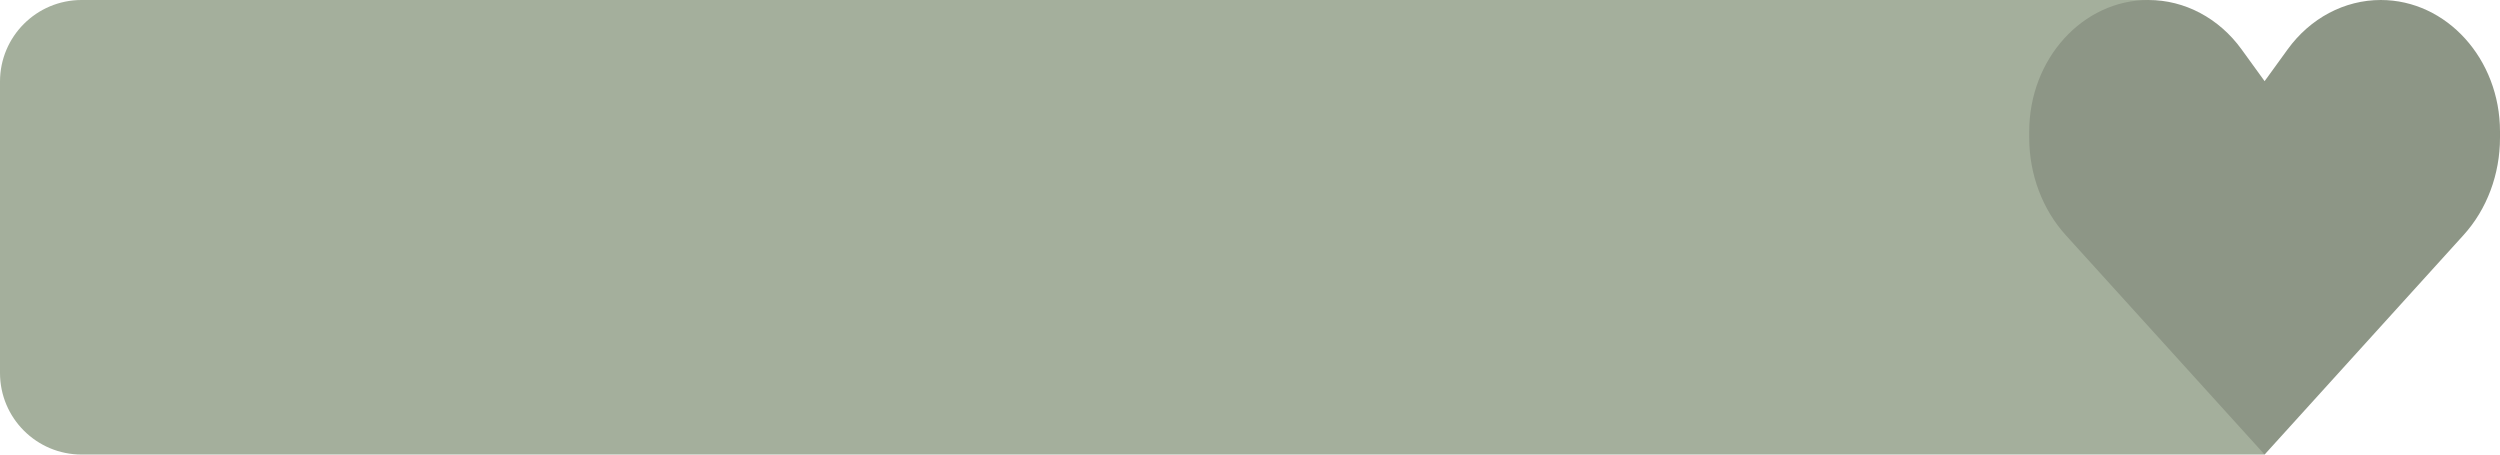 <?xml version="1.0" encoding="UTF-8"?> <svg xmlns="http://www.w3.org/2000/svg" id="_Слой_1" data-name="Слой 1" viewBox="0 0 308 56"><defs><style> .cls-1 { fill: #a4af9c; } .cls-2 { fill: #8d9686; } </style></defs><path class="cls-1" d="M196.33,0H10.05C4.5,0,0,4.5,0,10.05V45.95c0,5.55,4.5,10.05,10.05,10.05H279L264.69,0h-68.36Z"></path><path class="cls-2" d="M254.5,28.97l24.5,27.03,24.5-27.03c2.89-3.18,4.5-7.5,4.5-12v-.76c0-8.95-6.58-16.21-14.69-16.21-4.47,0-8.69,2.24-11.47,6.08l-2.84,3.92-2.84-3.92c-2.78-3.84-7-6.08-11.47-6.08-8.11,0-14.69,7.26-14.69,16.21v.76c0,4.5,1.62,8.82,4.5,12Z"></path></svg> 